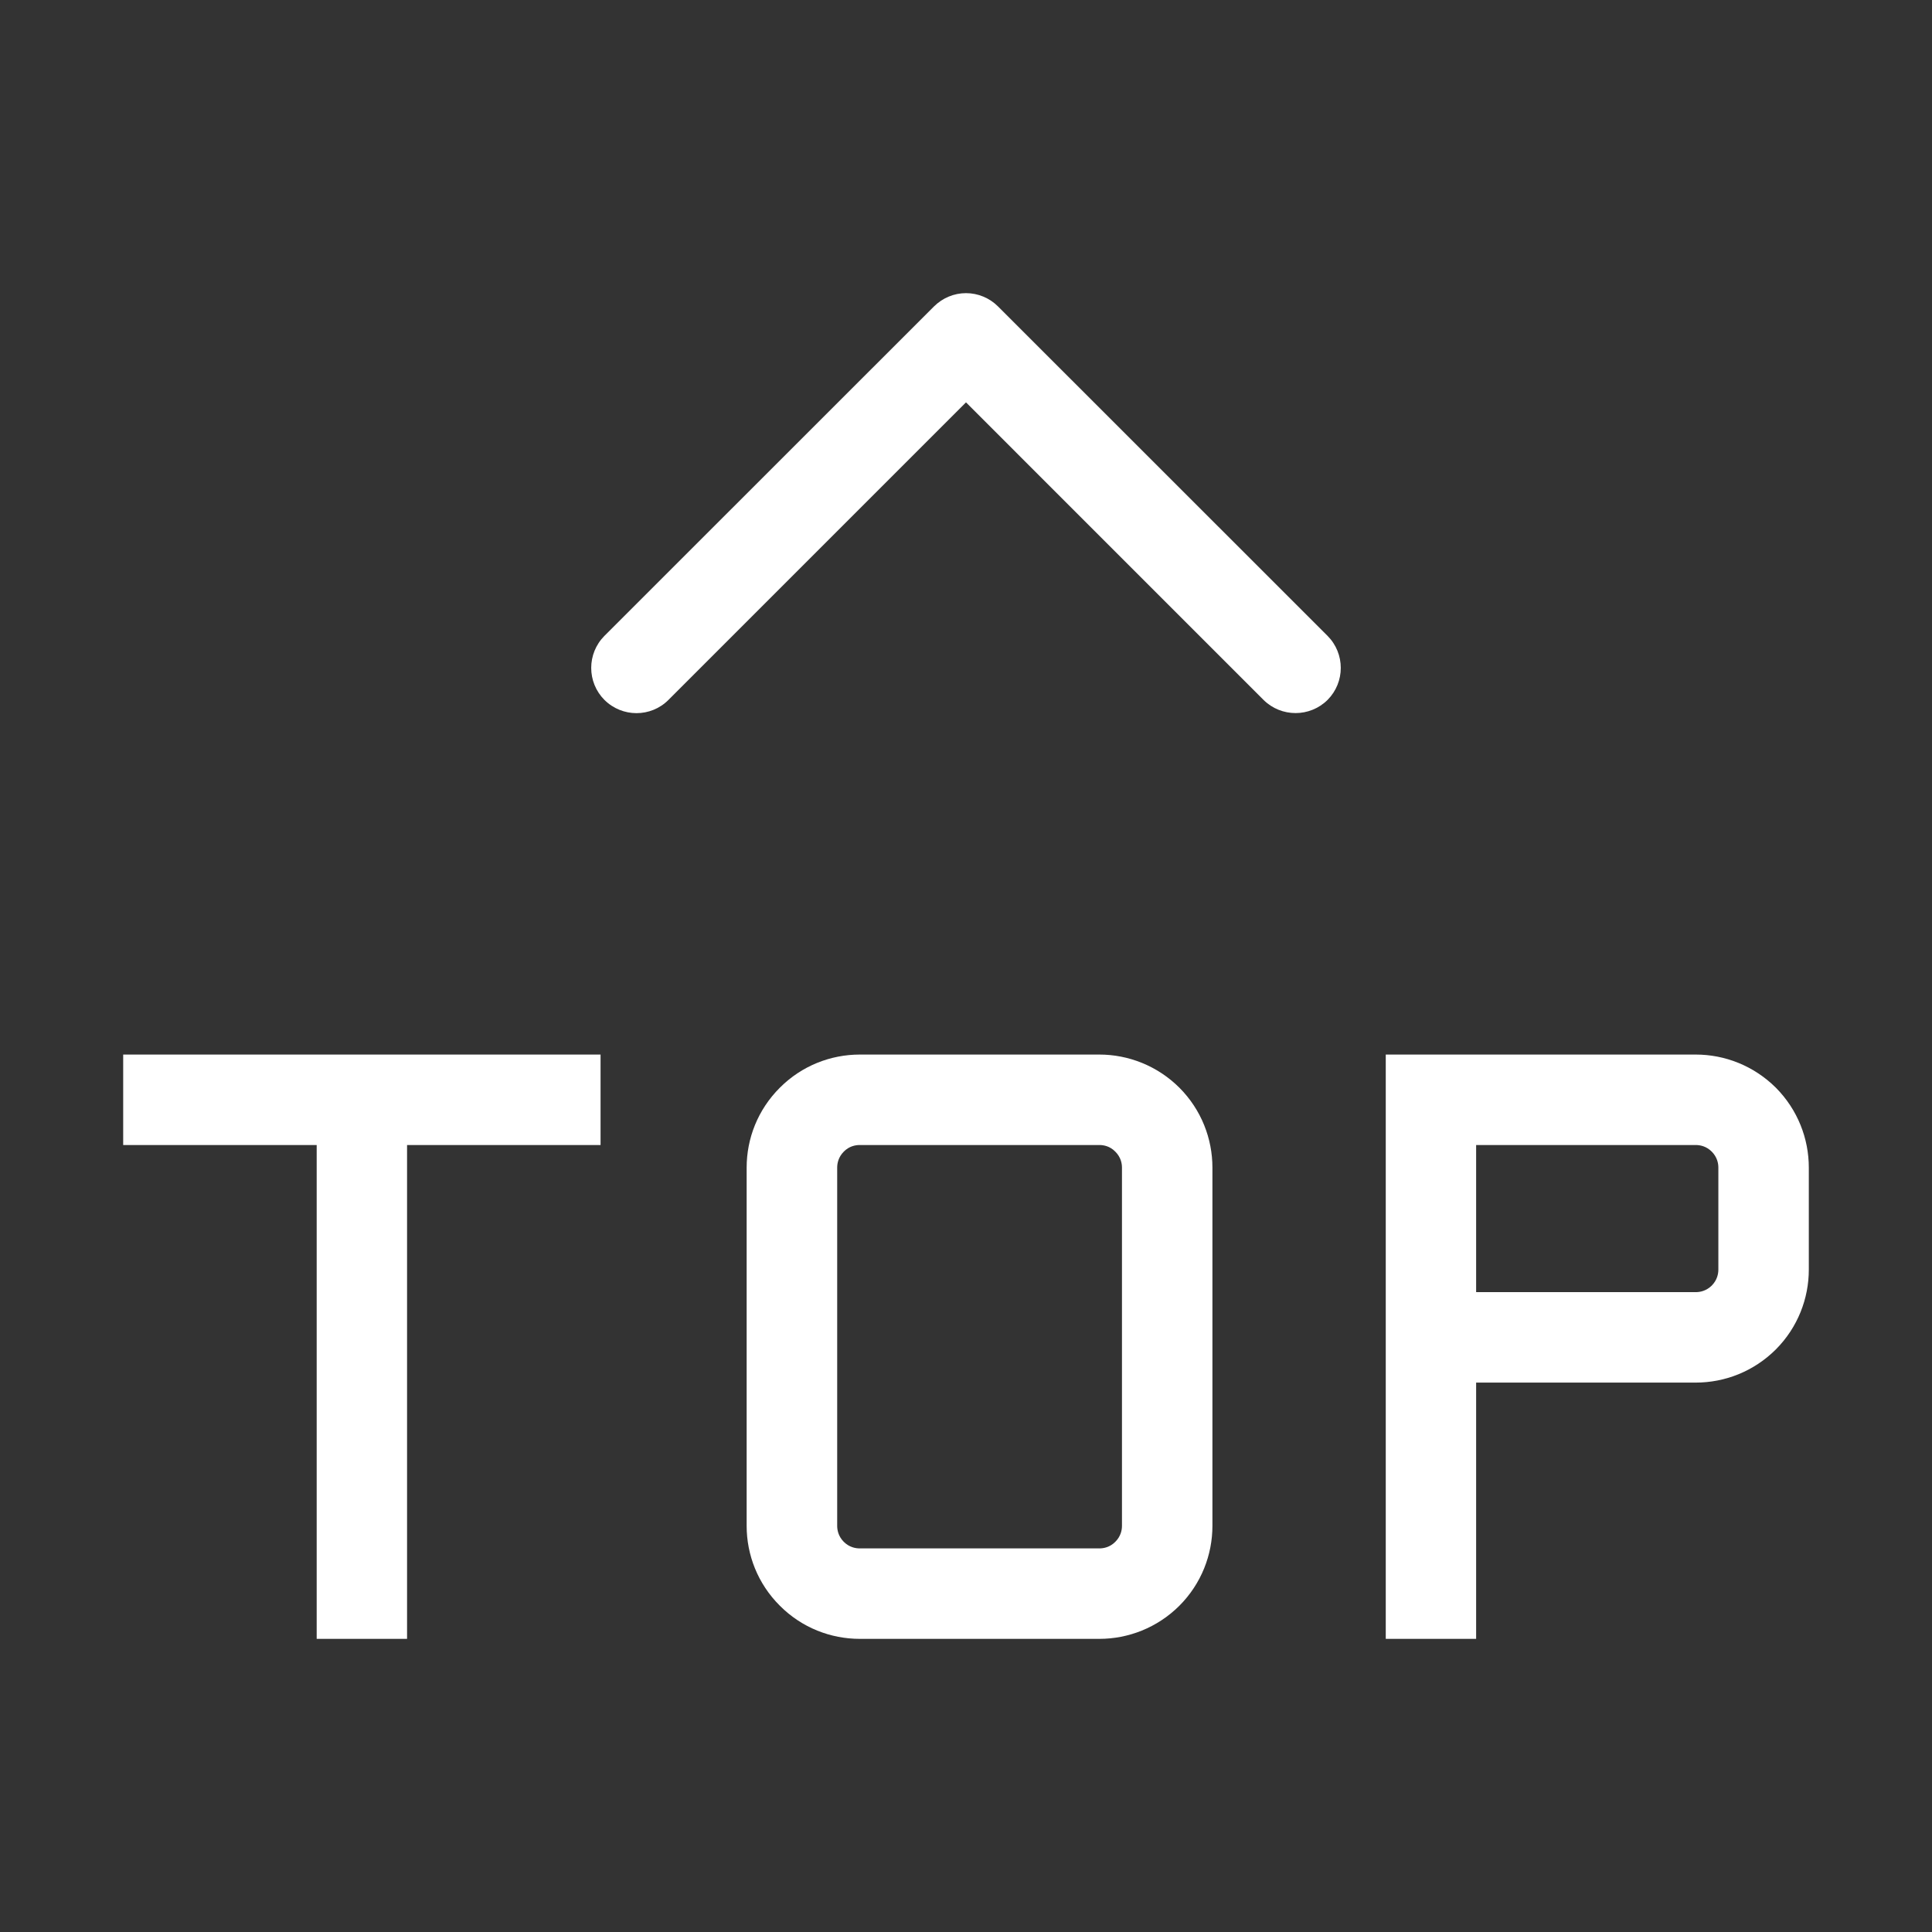 <?xml version="1.0" standalone="no"?><!DOCTYPE svg PUBLIC "-//W3C//DTD SVG 1.1//EN" "http://www.w3.org/Graphics/SVG/1.1/DTD/svg11.dtd"><svg t="1504054512928" class="icon" style="" viewBox="0 0 1024 1024" version="1.1" xmlns="http://www.w3.org/2000/svg" p-id="3407" xmlns:xlink="http://www.w3.org/1999/xlink" width="32" height="32"><rect x="0" y="0" width="1024" height="1024" fill="#333333" stroke="none"/><defs><style type="text/css"></style></defs><path d="M528.969 162.419c-4.493-4.493-10.6-7.045-16.969-7.045-6.37 0-12.433 2.552-16.971 7.045L320.359 337.025c-9.336 9.401-9.336 24.559 0 33.939 9.423 9.358 24.604 9.358 33.939 0l157.701-157.701 157.7 157.701c4.668 4.646 10.818 6.979 17.013 6.979 6.064 0 12.258-2.333 16.927-6.979 9.336-9.38 9.336-24.538 0-33.939L528.969 162.419 528.969 162.419zM528.969 162.419" p-id="3408" fill="#ffffff"></path><path d="M65.291 606.882l102.56 0L167.85 868.626l47.9 0L215.75 606.882l102.56 0 0-47.943L65.291 558.939 65.291 606.882zM65.291 606.882" p-id="3409" fill="#ffffff"></path><path d="M582.713 558.939l-127.033 0c-15.312 0-30.667 5.867-42.316 17.537-11.778 11.735-17.624 27.047-17.624 42.38l0 189.873c0 15.313 5.846 30.646 17.624 42.36 11.648 11.691 27.004 17.537 42.316 17.537l127.033 0c15.225 0 30.624-5.846 42.36-17.537 11.691-11.713 17.536-27.047 17.536-42.36L642.609 618.857c0-15.333-5.845-30.645-17.536-42.38C613.338 564.807 597.938 558.939 582.713 558.939L582.713 558.939zM594.666 808.73c0 2.269-0.611 5.54-3.533 8.464-2.836 2.879-6.195 3.489-8.42 3.489l-127.033 0c-2.269 0-5.584-0.611-8.464-3.489-2.879-2.923-3.489-6.195-3.489-8.464L443.727 618.857c0-2.269 0.611-5.54 3.489-8.464 2.879-2.922 6.195-3.512 8.464-3.512l127.033 0c2.225 0 5.584 0.589 8.42 3.512 2.923 2.923 3.533 6.195 3.533 8.464L594.666 808.73 594.666 808.73zM594.666 808.73" p-id="3410" fill="#ffffff"></path><path d="M941.215 576.476c-11.779-11.67-27.091-17.537-42.403-17.537L734.482 558.939 734.482 868.626l47.899 0L782.381 732.803l116.433 0c15.312 0 30.623-5.845 42.403-17.558 11.647-11.691 17.493-27.026 17.493-42.337l0-54.05C958.708 603.523 952.862 588.212 941.215 576.476L941.215 576.476zM910.766 672.907c0 2.225-0.611 5.54-3.49 8.464-2.922 2.879-6.238 3.489-8.463 3.489L782.381 684.86l0-77.978 116.433 0c2.225 0 5.54 0.589 8.463 3.512 2.88 2.923 3.49 6.195 3.49 8.464L910.767 672.907 910.766 672.907zM910.766 672.907" p-id="3411" fill="#ffffff"></path></svg>